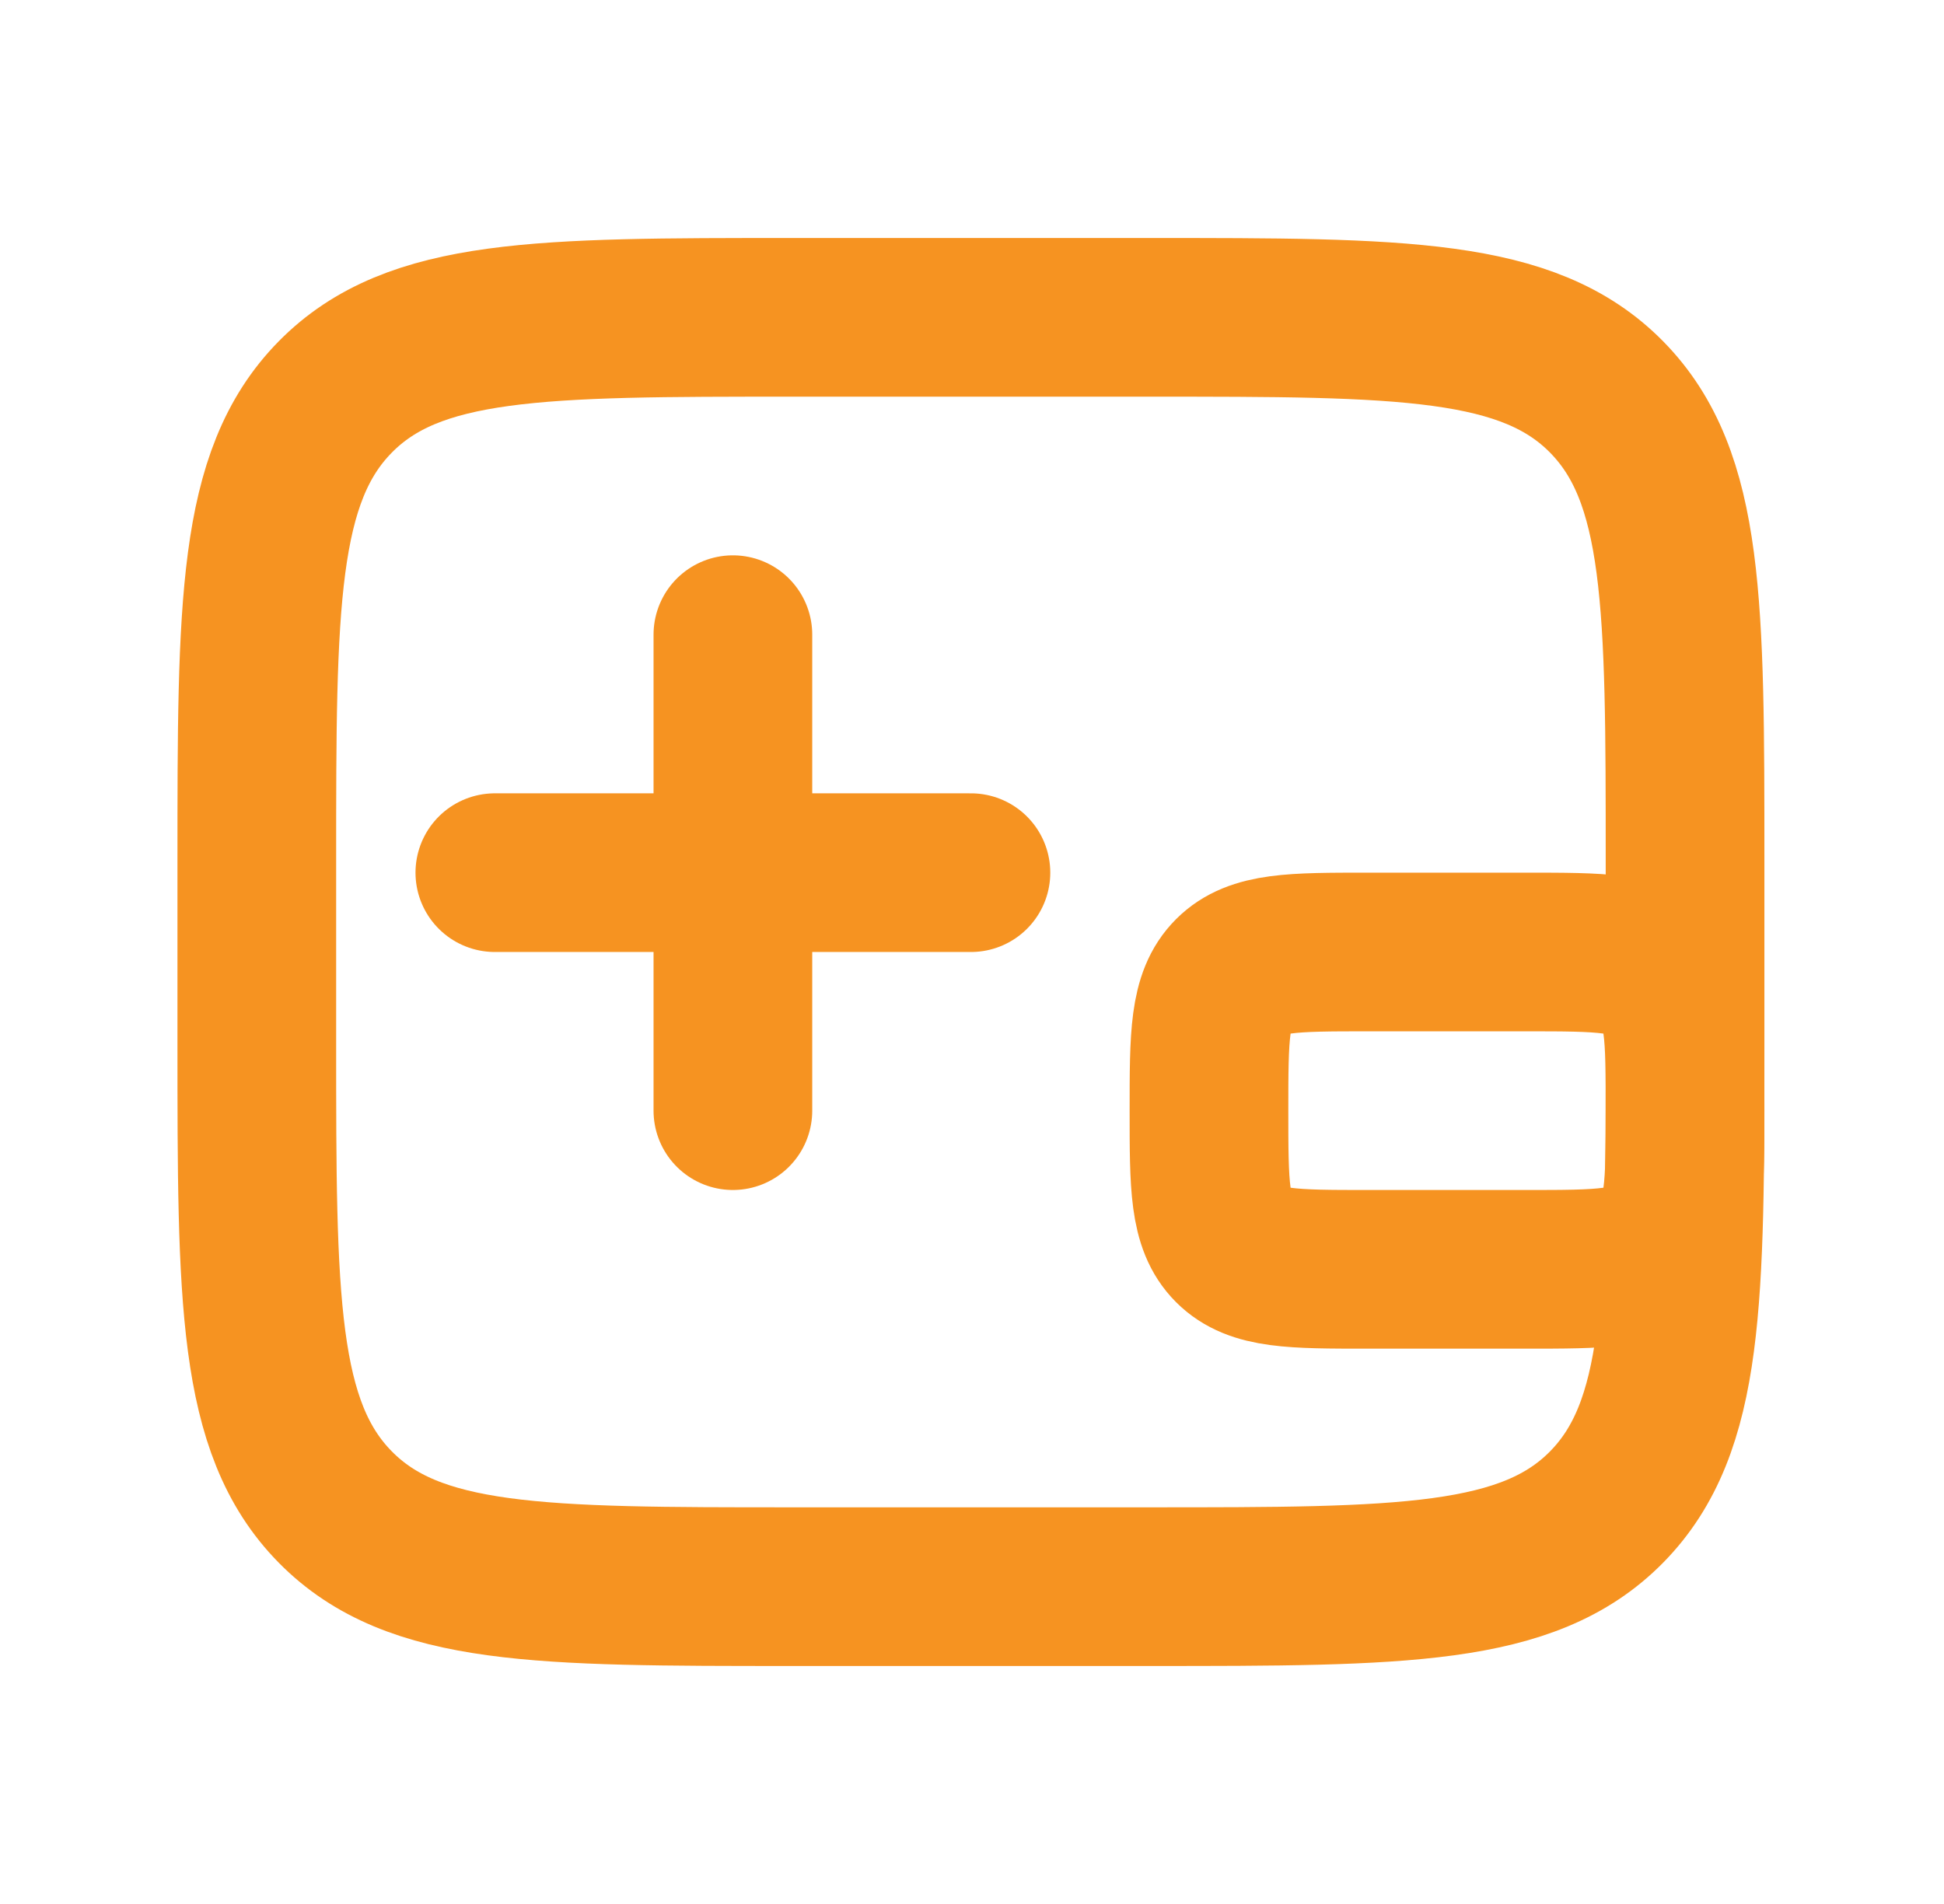 <svg xmlns="http://www.w3.org/2000/svg" width="49" height="48" viewBox="0 0 49 48" fill="none"><path d="M28.973 8H19.973C13.609 8 10.427 8 8.45 10.008C6.473 12.017 6.473 15.249 6.473 21.714V26.286C6.473 32.751 6.473 35.983 8.45 37.992C10.427 40 13.609 40 19.973 40H28.973C35.337 40 38.519 40 40.496 37.992C42.473 35.983 42.473 32.751 42.473 26.286V21.714C42.473 15.249 42.473 12.017 40.496 10.008C38.519 8 35.337 8 28.973 8Z" stroke="#F69321" stroke-width="4"></path><path d="M38.473 32H34.473C32.587 32 31.644 32 31.058 31.414C30.473 30.828 30.473 29.886 30.473 28C30.473 26.114 30.473 25.172 31.058 24.586C31.644 24 32.587 24 34.473 24H38.473C40.358 24 41.301 24 41.887 24.586C42.473 25.172 42.473 26.114 42.473 28C42.473 29.886 42.473 30.828 41.887 31.414C41.301 32 40.358 32 38.473 32Z" stroke="#F69321" stroke-width="4"></path><g clip-path="url(#clip0_334_249)"><path d="M18.473 28V16" stroke="#F69321" stroke-width="4" stroke-linecap="round" stroke-linejoin="round"></path><path d="M12.473 22H24.473" stroke="#F69321" stroke-width="4" stroke-linecap="round" stroke-linejoin="round"></path></g><defs><clipPath id="clip0_334_249"><rect width="16" height="16" fill="white" transform="translate(10.473 14)"></rect></clipPath></defs></svg>